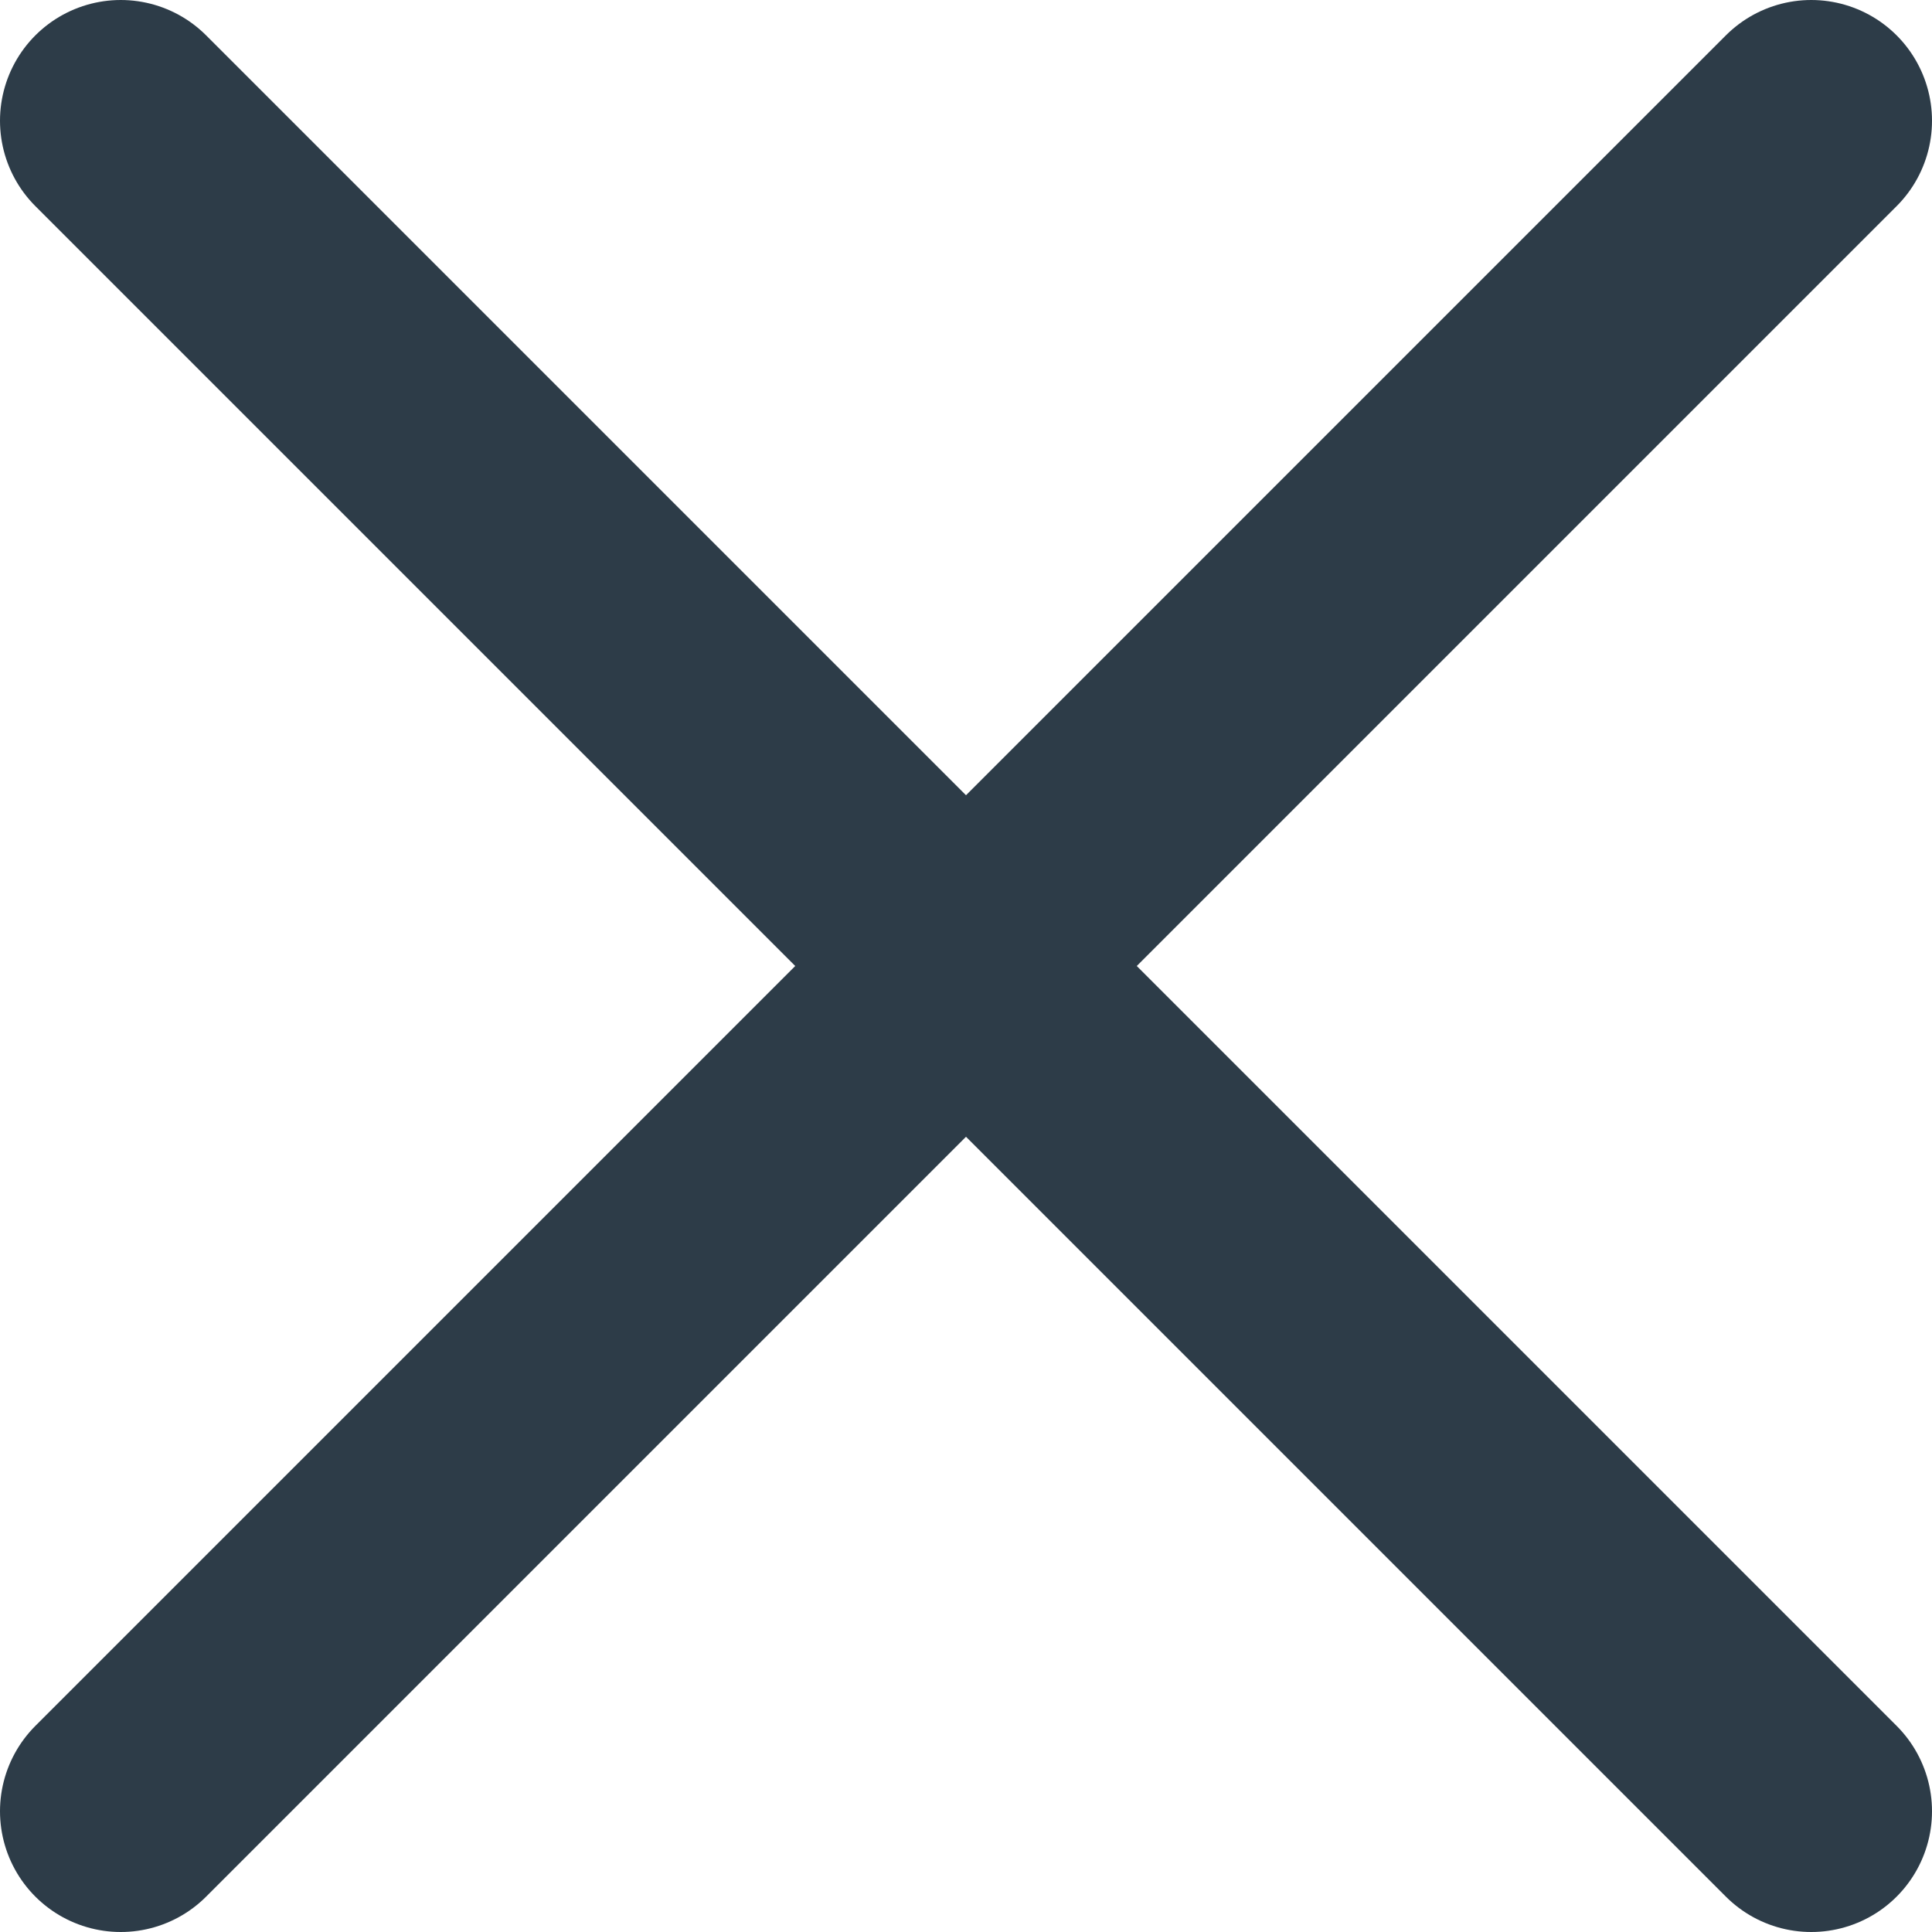 <?xml version="1.0" encoding="UTF-8"?>
<svg width="16px" height="16px" viewBox="0 0 16 16" version="1.1" xmlns="http://www.w3.org/2000/svg" xmlns:xlink="http://www.w3.org/1999/xlink">
    <!-- Generator: Sketch 59.1 (86144) - https://sketch.com -->
    <title>icn-close</title>
    <desc>Created with Sketch.</desc>
    <g id="Propane-pro" stroke="none" stroke-width="1" fill="none" fill-rule="evenodd" stroke-linecap="round">
        <g id="Step-2---Tank-Select" transform="translate(-939, -288)" stroke="#2D3C48" stroke-width="2">
            <g id="glyph/close" transform="translate(935, 284)">
                <line x1="5" y1="5" x2="19" y2="19" id="Path-15"></line>
                <line x1="5" y1="19" x2="19" y2="5" id="Path-15-Copy"></line>
            </g>
        </g>
    </g>
</svg>